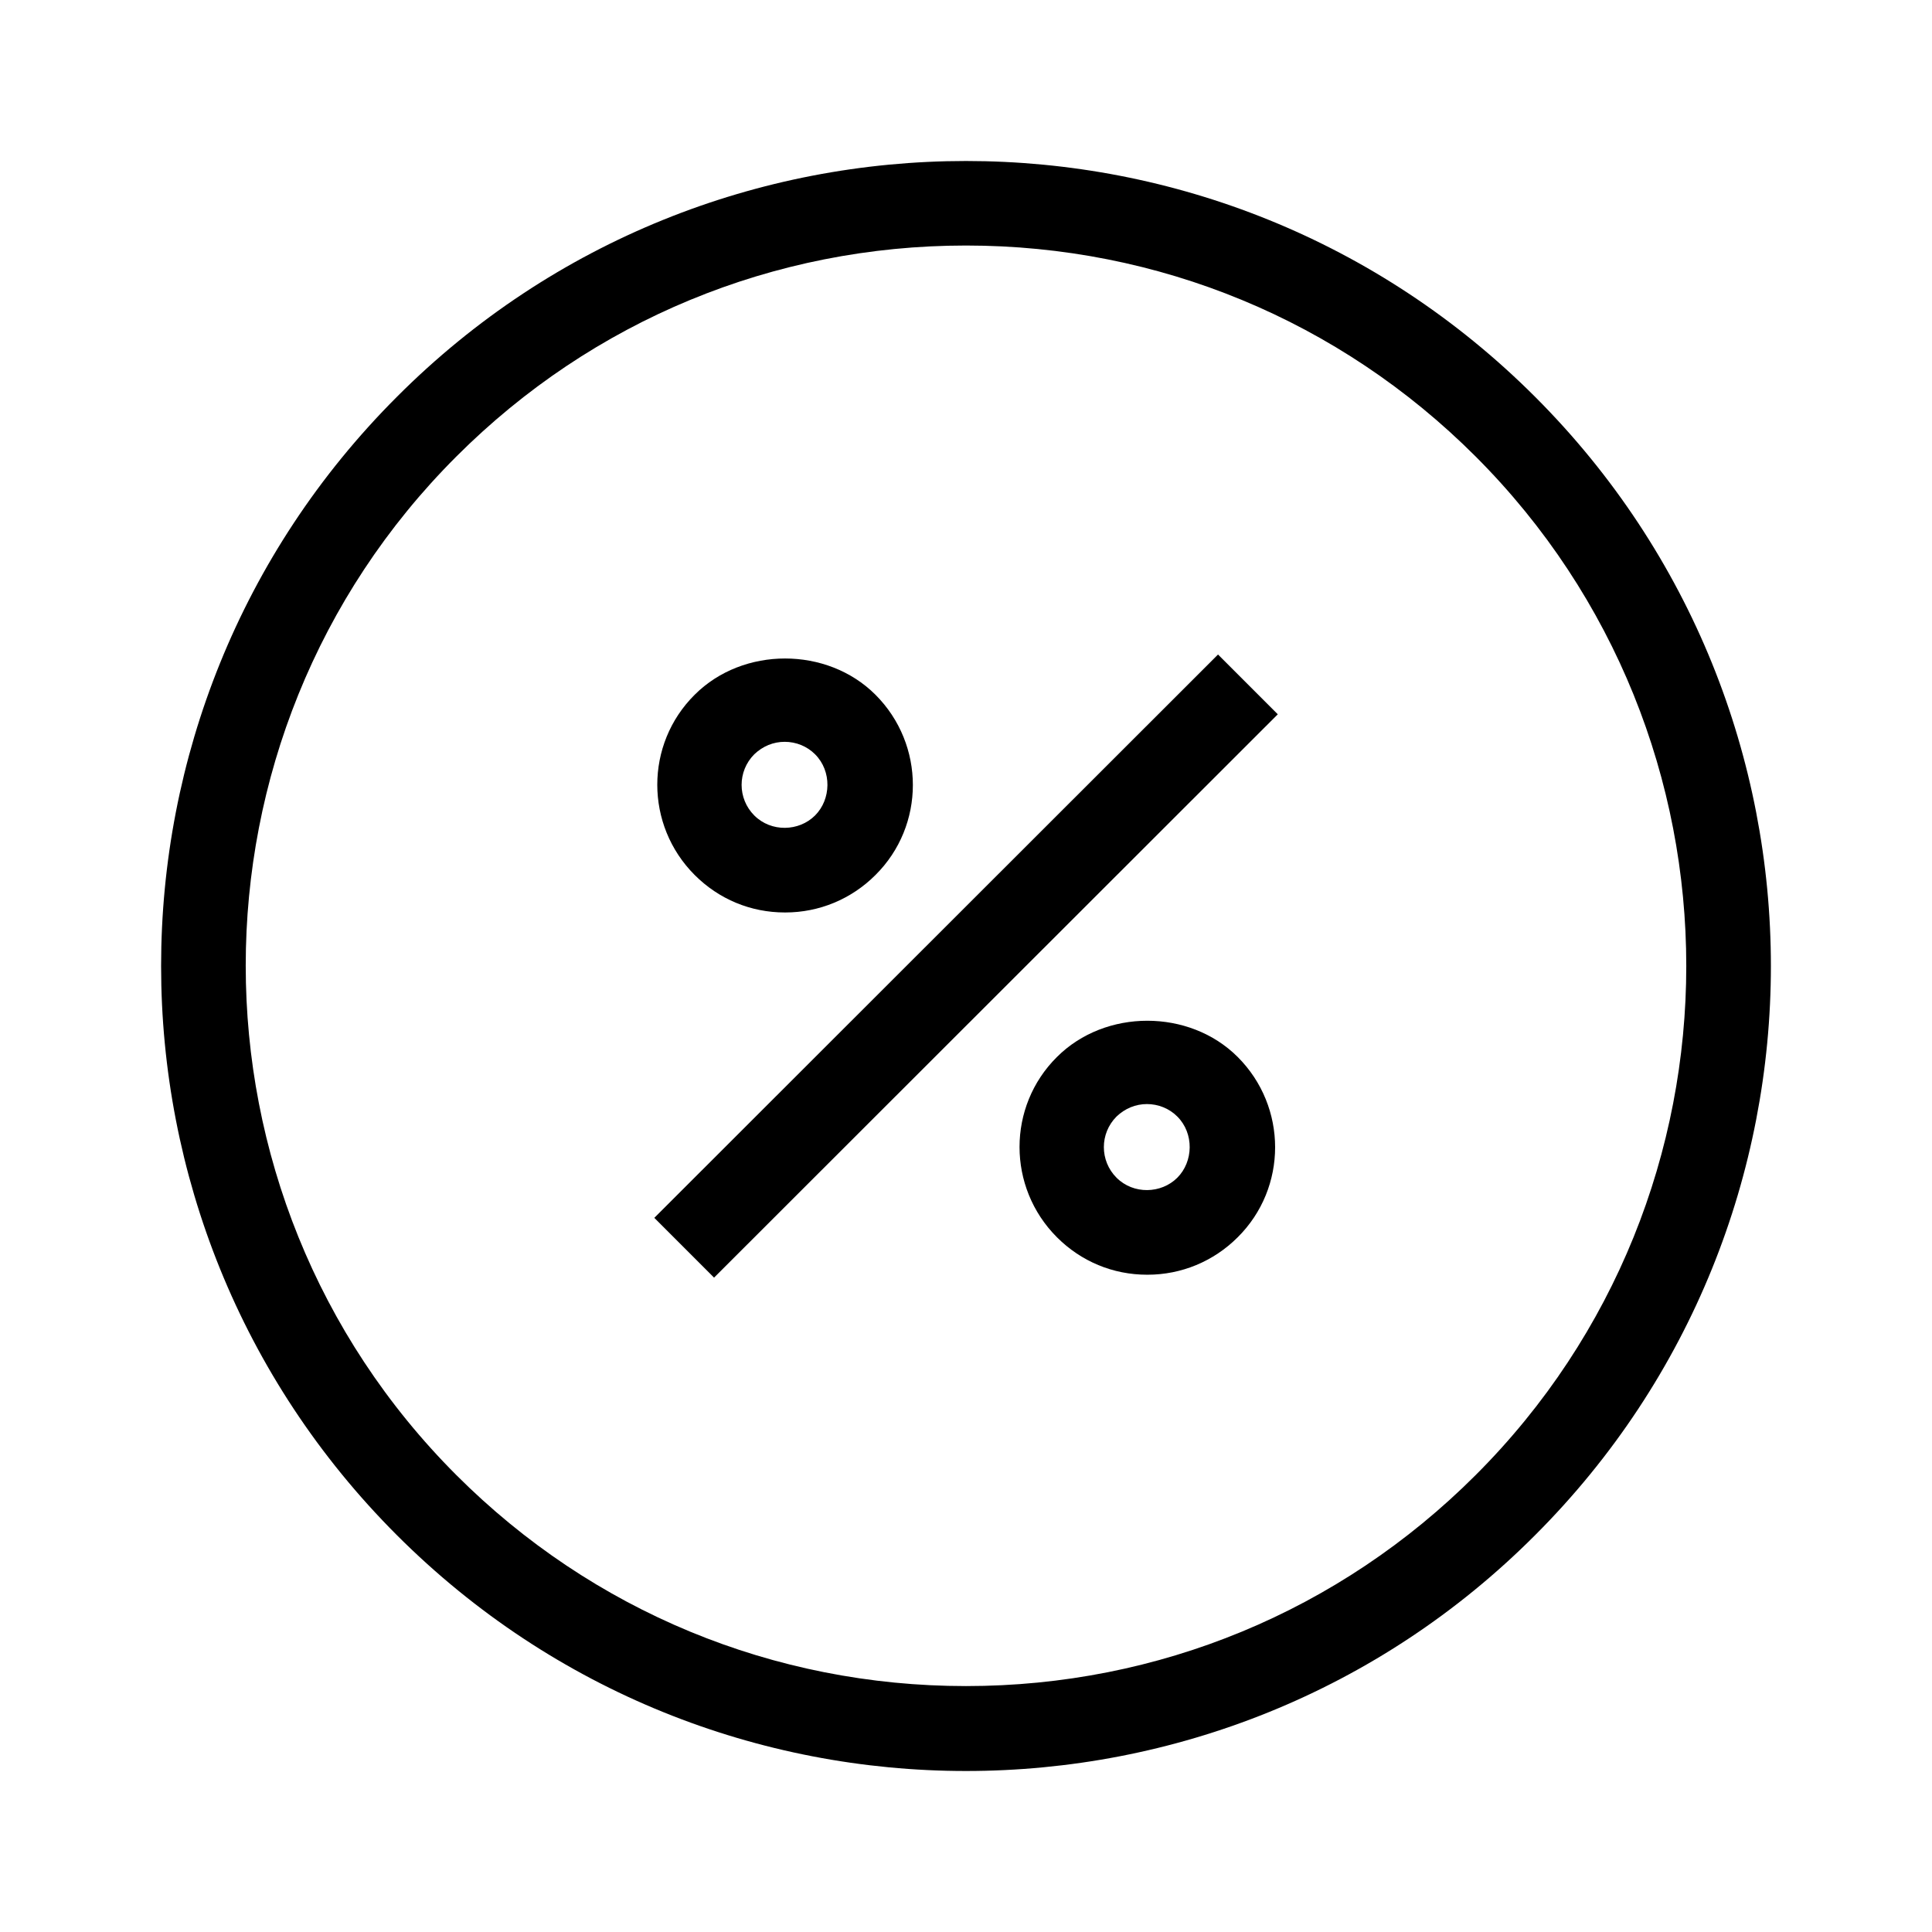 <?xml version="1.0" encoding="UTF-8"?>
<svg id="discount_outline" data-name="discount outline" xmlns="http://www.w3.org/2000/svg" width="48" height="48" viewBox="0 0 48 48">
  <defs>
    <style>
      .cls-1 {
        fill: #000;
        stroke-width: 0px;
      }
    </style>
  </defs>
  <path class="cls-1" d="M24,6.1c4.78,0,9.28,1.86,12.66,5.24,6.98,6.98,6.98,18.34,0,25.31-3.38,3.38-7.88,5.24-12.66,5.24s-9.28-1.86-12.66-5.24c-6.98-6.98-6.98-18.34,0-25.31,3.38-3.38,7.88-5.24,12.66-5.24M24,4c-5.12,0-10.24,1.95-14.14,5.86-7.81,7.81-7.81,20.47,0,28.28,3.91,3.91,9.02,5.86,14.14,5.86s10.24-1.95,14.14-5.86c7.81-7.81,7.81-20.47,0-28.28-3.91-3.91-9.02-5.86-14.14-5.86h0Z"/>
  <rect class="cls-1" x="14.1" y="22.95" width="19.8" height="2.1" transform="translate(-9.94 23.99) rotate(-44.98)"/>
  <path class="cls-1" d="M19.5,22.67c-.85,0-1.64-.33-2.24-.93-1.24-1.24-1.24-3.25,0-4.48,1.2-1.2,3.29-1.2,4.49,0,1.24,1.24,1.24,3.25,0,4.48-.6.6-1.4.93-2.24.93ZM19.5,18.43c-.29,0-.55.11-.76.31-.42.42-.42,1.1,0,1.52s1.11.4,1.51,0,.42-1.1,0-1.52c-.2-.2-.47-.31-.76-.31Z"/>
  <path class="cls-1" d="M28.5,31.67c-.85,0-1.64-.33-2.24-.93-1.24-1.24-1.24-3.25,0-4.48,1.2-1.2,3.29-1.2,4.49,0,1.24,1.24,1.24,3.25,0,4.48-.6.6-1.4.93-2.24.93ZM28.5,27.43c-.29,0-.55.11-.76.31-.42.42-.42,1.1,0,1.52s1.11.4,1.51,0,.42-1.1,0-1.52c-.2-.2-.47-.31-.76-.31Z"/>
</svg>